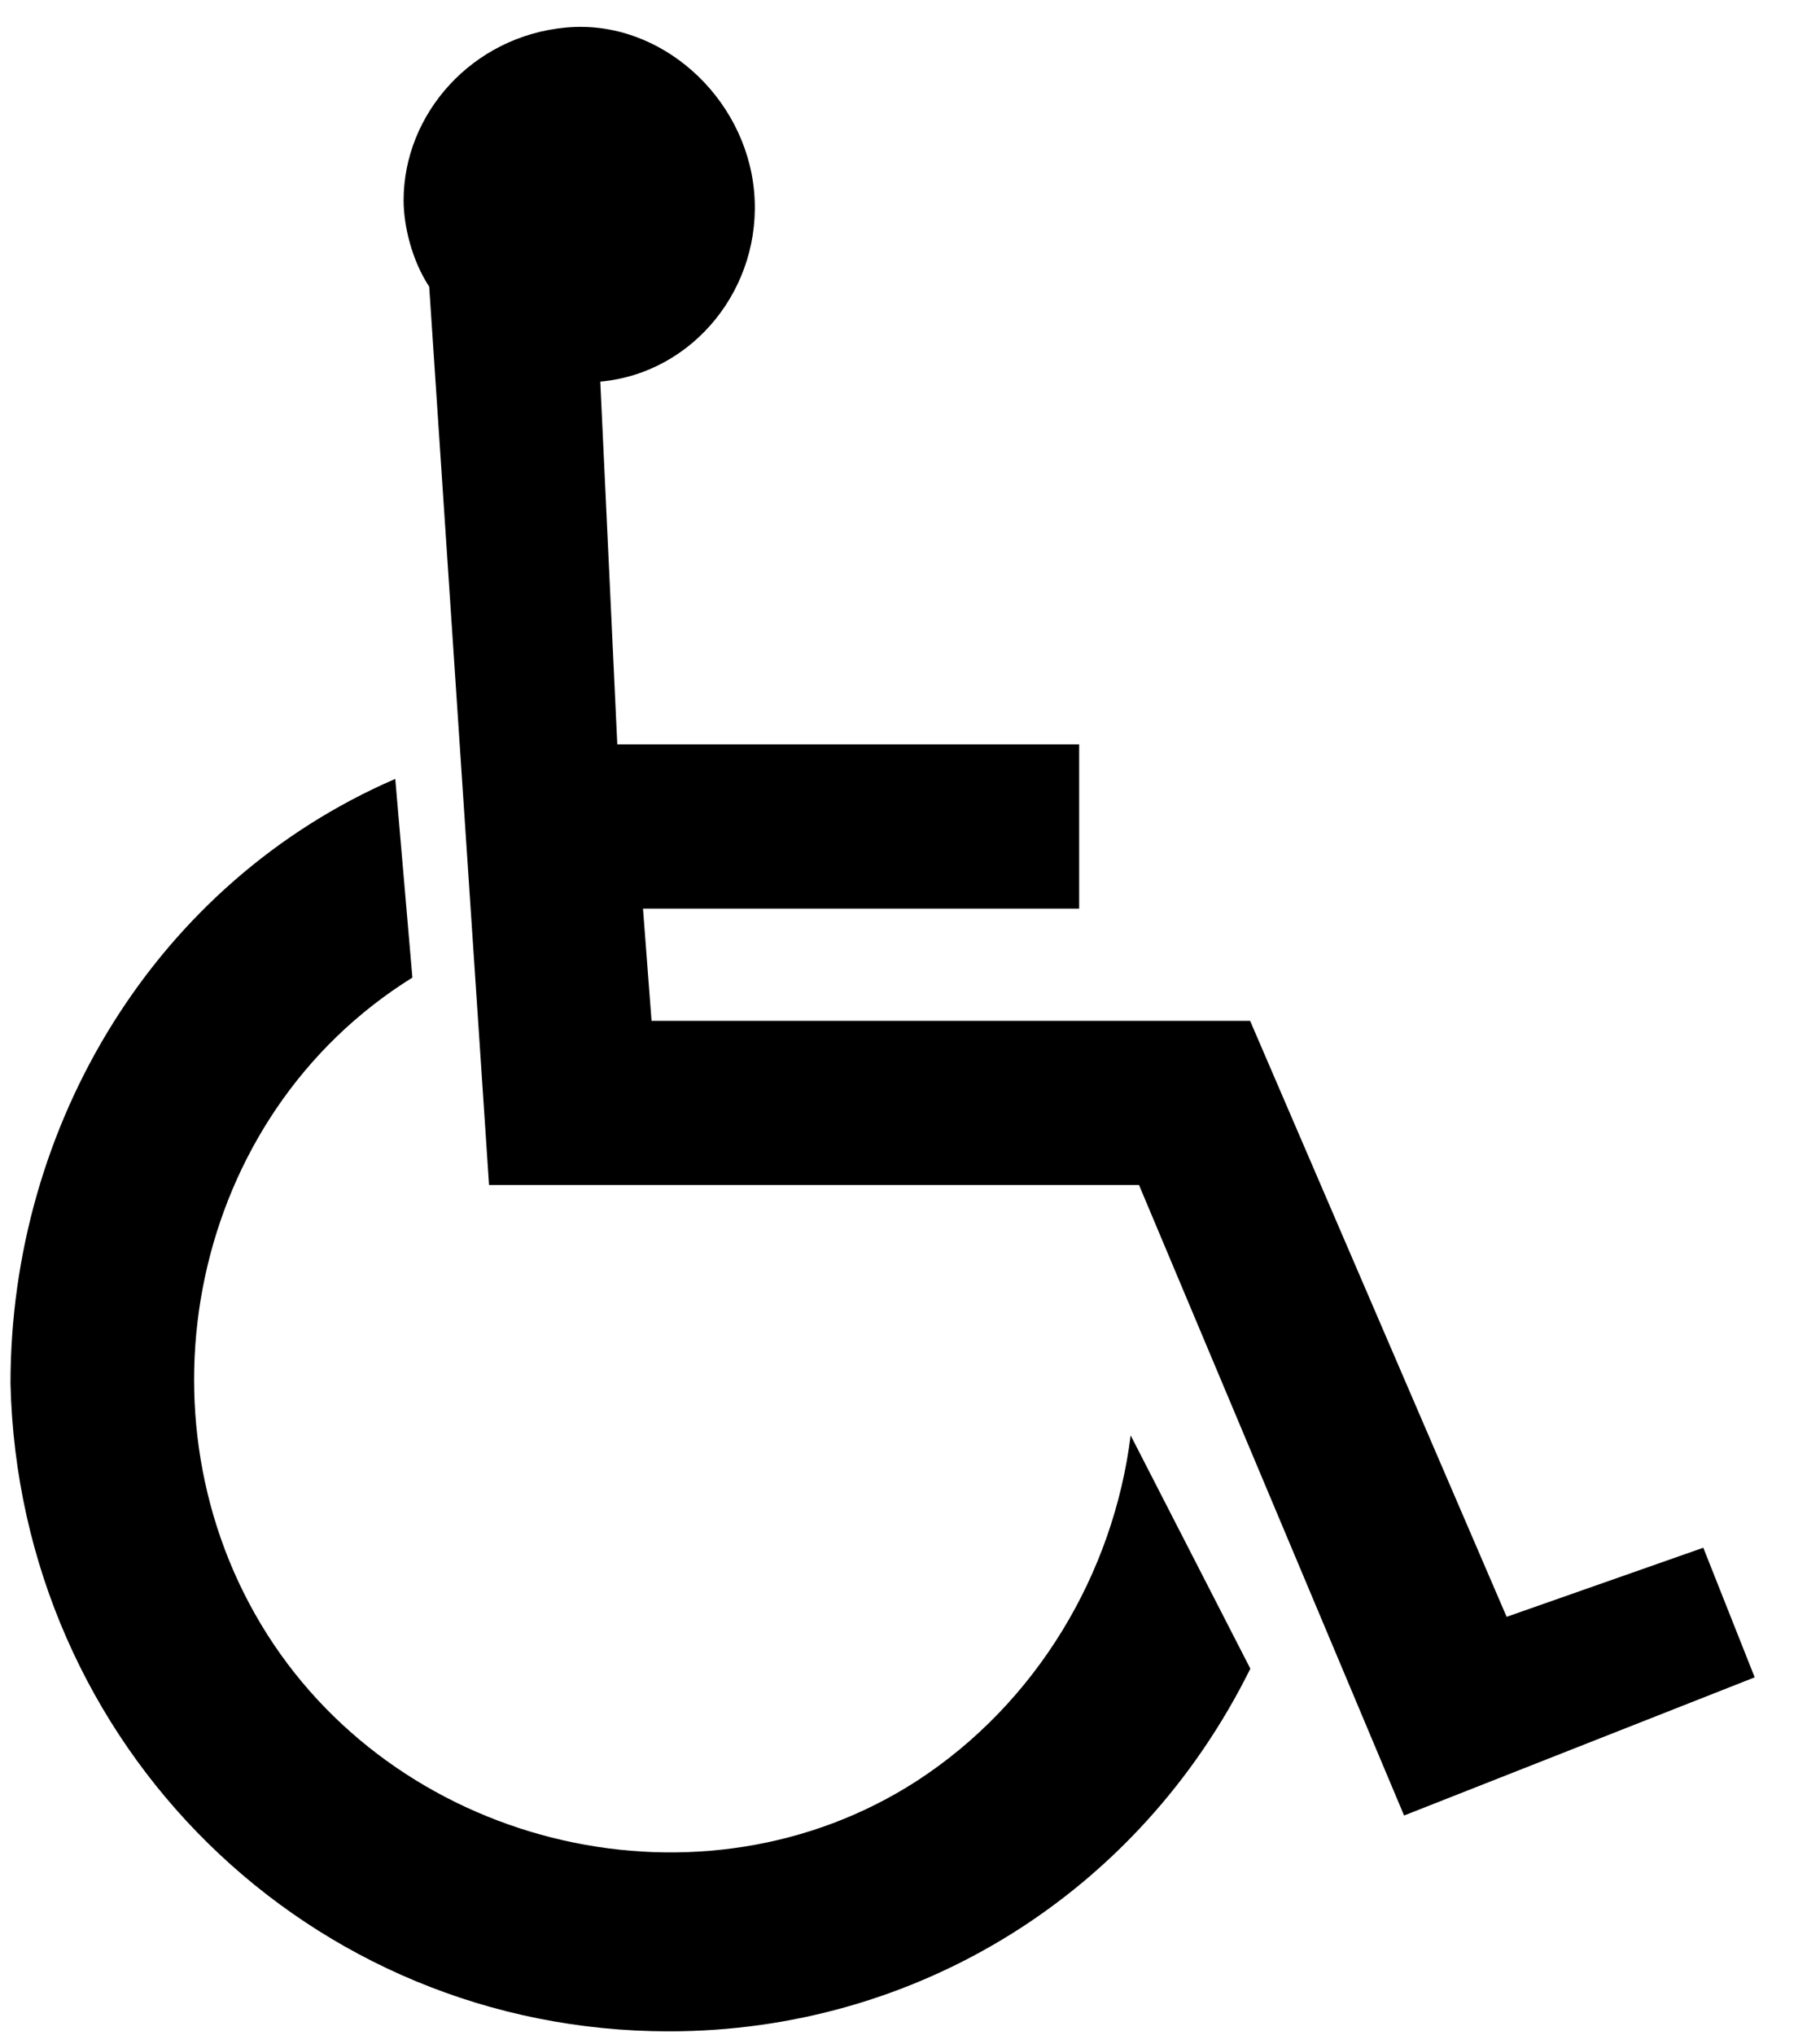 <?xml version="1.0" encoding="UTF-8"?> <svg xmlns="http://www.w3.org/2000/svg" width="17" height="19" viewBox="0 0 17 19" fill="none"><path d="M5.607 3.563C6.485 3.483 7.124 2.676 7.044 1.789C6.964 0.902 6.166 0.176 5.287 0.257C4.409 0.338 3.77 1.064 3.77 1.87C3.77 2.112 3.849 2.434 4.009 2.676L4.568 11.063H10.639L13.115 16.95L16.39 15.66L15.91 14.45L14.073 15.095L11.677 9.531H6.086L6.006 8.483H10.08V6.95H5.766L5.607 3.563Z" fill="black"></path><path d="M11.679 15.579C10.641 17.675 8.564 18.965 6.248 18.965C2.893 18.965 0.178 16.304 0.098 12.917C0.098 10.498 1.456 8.24 3.692 7.272L3.852 9.127C1.775 10.418 1.216 13.24 2.494 15.256C3.772 17.272 6.567 17.917 8.564 16.627C9.682 15.901 10.401 14.691 10.561 13.401L11.679 15.579Z" fill="black"></path></svg> 
